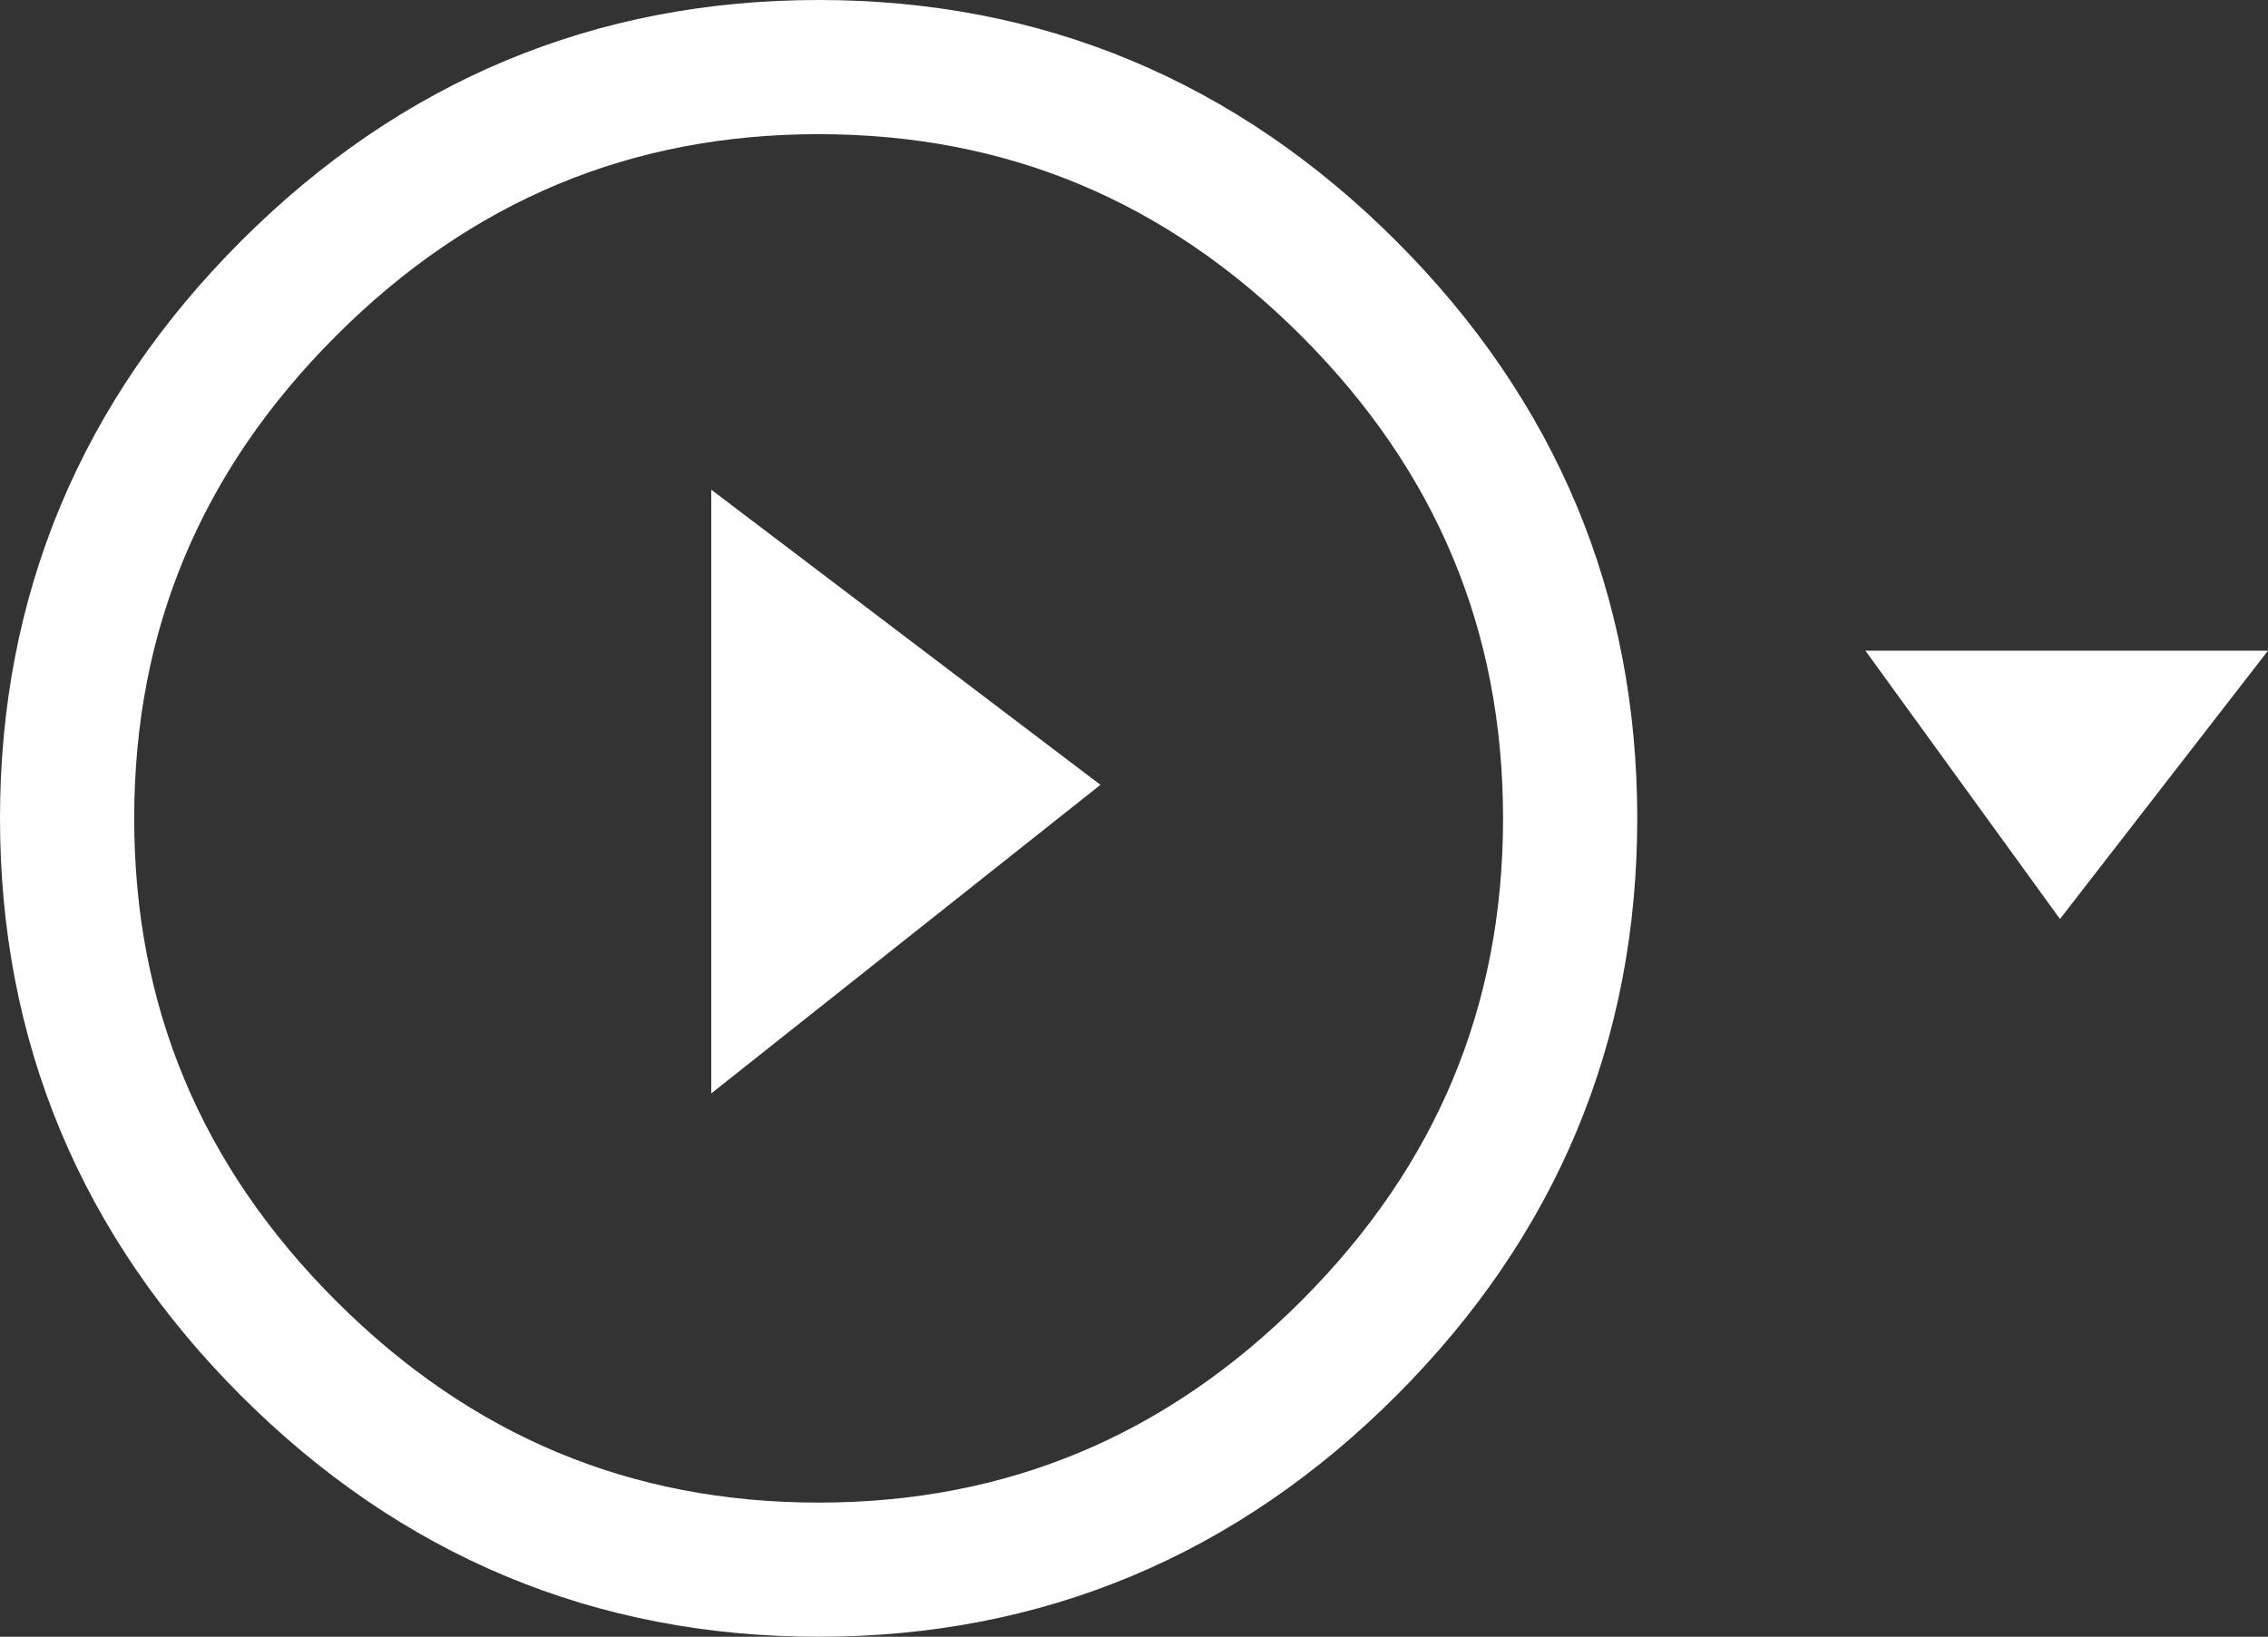 <?xml version="1.0" encoding="UTF-8" standalone="no"?>
<svg xmlns:xlink="http://www.w3.org/1999/xlink" height="12.2px" width="16.9px" xmlns="http://www.w3.org/2000/svg">
  <rect width="100%" height="100%" fill="#333333" stroke="none"/>
  <g transform="matrix(1.0, 0.0, 0.0, 1.0, 9.05, 6.05)">
    <path d="M-2.95 -5.55 Q-0.65 -5.55 1.0 -3.9 2.65 -2.25 2.65 0.05 2.65 2.35 1.0 4.0 -0.65 5.65 -2.95 5.65 -5.25 5.65 -6.9 4.0 -8.55 2.35 -8.55 0.05 -8.55 -2.25 -6.9 -3.9 -5.25 -5.55 -2.95 -5.55 Z" fill="none" stroke="#ffffff" stroke-linecap="round" stroke-linejoin="round" stroke-width="1.0"/>
    <path d="M-3.75 -2.4 L-3.75 2.1 -0.85 -0.2 -3.75 -2.4" fill="#ffffff" fill-rule="evenodd" stroke="none"/>
    <path d="M4.85 -1.2 L7.85 -1.2 6.3 0.8 4.85 -1.2" fill="#ffffff" fill-rule="evenodd" stroke="none"/>
  </g>
</svg>
